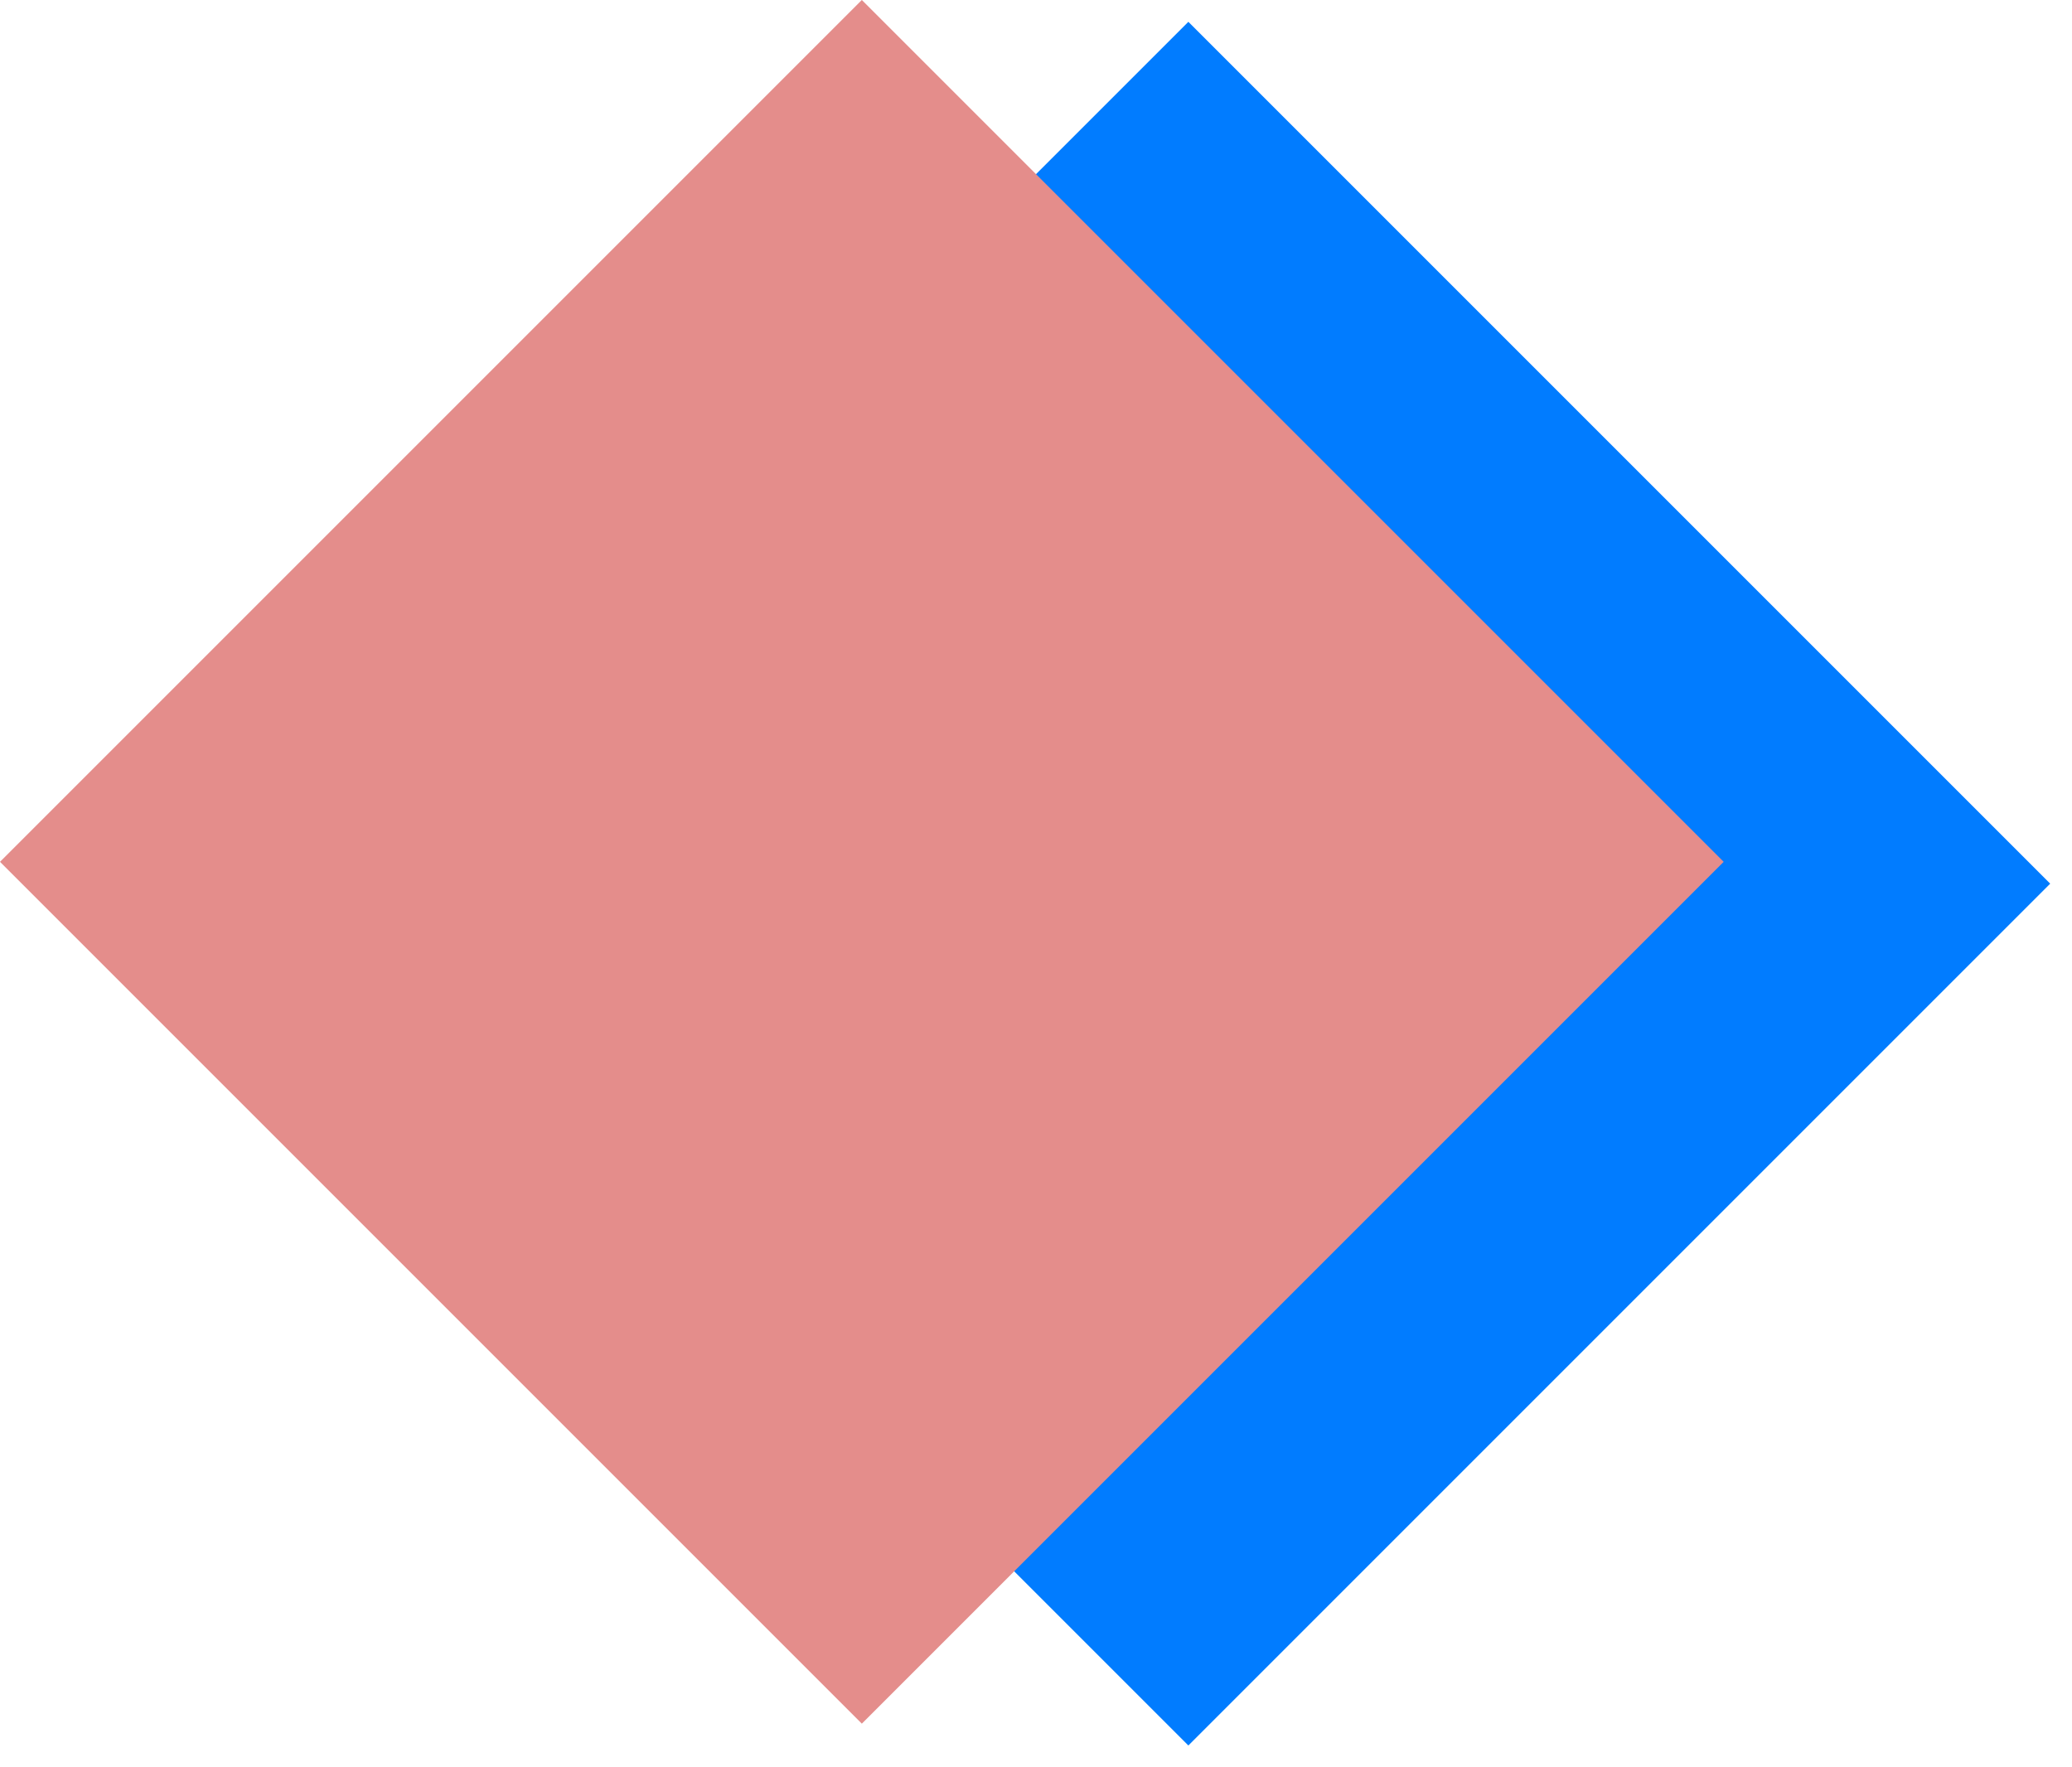 <svg width="68" height="58" viewBox="0 0 68 58" fill="none" xmlns="http://www.w3.org/2000/svg">
<rect x="10.716" y="29" width="40" height="40" transform="rotate(-45 10.716 29)" fill="#017CFF"/>
<rect y="28.284" width="40" height="40" transform="rotate(-45 0 28.284)" fill="#E48D8B"/>
</svg>
